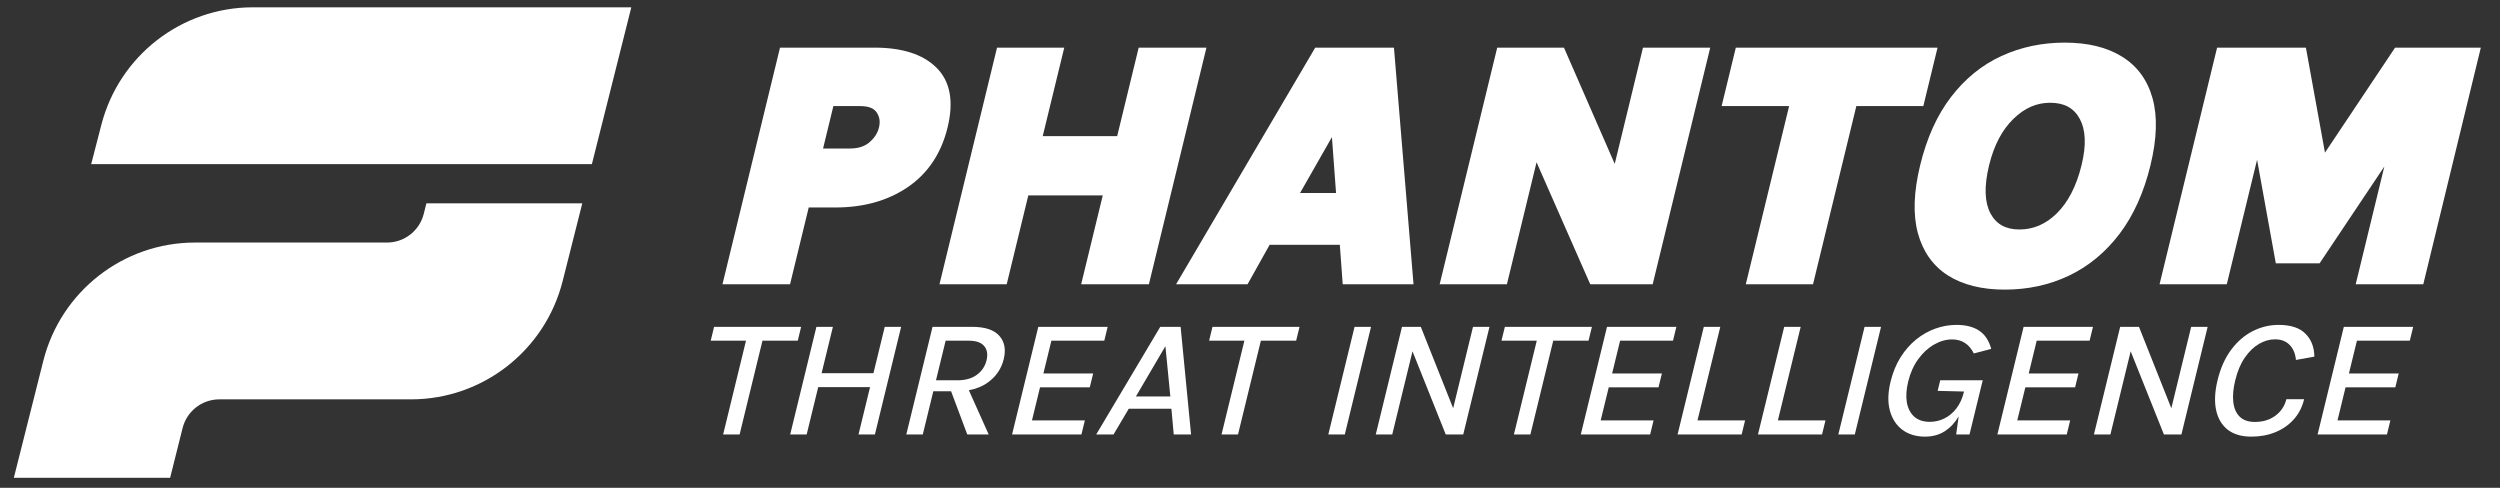 <svg width="164" height="32" viewBox="0 0 164 32" fill="none" xmlns="http://www.w3.org/2000/svg">
<rect x="0" y="0" width="164" height="32" fill="#333333" stroke="none"/>
<path d="M126.282 28.643C125.698 28.643 125.205 28.495 124.803 28.2C124.402 27.9 124.127 27.481 123.978 26.942C123.829 26.399 123.844 25.762 124.023 25.03C124.168 24.436 124.384 23.908 124.67 23.446C124.961 22.984 125.301 22.595 125.689 22.277C126.081 21.959 126.504 21.719 126.957 21.557C127.41 21.394 127.871 21.313 128.341 21.313C128.956 21.313 129.452 21.439 129.831 21.69C130.209 21.941 130.474 22.34 130.625 22.886L129.483 23.186C129.33 22.879 129.136 22.65 128.9 22.498C128.665 22.343 128.384 22.266 128.058 22.266C127.66 22.266 127.265 22.378 126.872 22.604C126.484 22.825 126.14 23.143 125.838 23.557C125.537 23.967 125.317 24.458 125.177 25.03C125.05 25.551 125.022 26.011 125.091 26.41C125.165 26.805 125.329 27.115 125.581 27.341C125.838 27.562 126.177 27.673 126.598 27.673C126.931 27.673 127.249 27.599 127.55 27.451C127.852 27.304 128.113 27.086 128.335 26.798C128.562 26.506 128.727 26.146 128.832 25.717L128.84 25.684L127.11 25.64L127.279 24.947H130.066L129.2 28.499H128.325L128.488 27.317C128.243 27.73 127.942 28.052 127.587 28.283C127.217 28.523 126.782 28.643 126.282 28.643Z" fill="white" style="fill:white;fill-opacity:1;"/>
<path d="M147.687 28.643C147.046 28.643 146.529 28.491 146.137 28.189C145.749 27.882 145.495 27.451 145.376 26.898C145.258 26.34 145.291 25.686 145.473 24.936C145.666 24.146 145.962 23.483 146.362 22.947C146.763 22.408 147.231 22.002 147.768 21.728C148.31 21.451 148.878 21.313 149.474 21.313C150.273 21.313 150.863 21.507 151.243 21.895C151.623 22.279 151.816 22.779 151.821 23.396L150.613 23.612C150.577 23.202 150.44 22.875 150.204 22.631C149.969 22.384 149.648 22.26 149.242 22.26C148.886 22.26 148.536 22.36 148.191 22.559C147.847 22.759 147.537 23.058 147.262 23.457C146.987 23.852 146.778 24.345 146.634 24.936C146.5 25.483 146.457 25.963 146.504 26.377C146.552 26.787 146.692 27.106 146.925 27.335C147.157 27.564 147.489 27.679 147.922 27.679C148.449 27.679 148.897 27.542 149.267 27.269C149.638 26.992 149.877 26.631 149.985 26.188H151.151C151.026 26.705 150.798 27.147 150.47 27.512C150.147 27.874 149.747 28.153 149.271 28.349C148.795 28.545 148.267 28.643 147.687 28.643Z" fill="white" style="fill:white;fill-opacity:1;"/>
<path d="M153.755 21.441L152.035 28.499H156.585L156.809 27.579H153.34L153.869 25.407H157.133L157.355 24.499H154.09L154.614 22.349H158.084L158.305 21.441H153.755Z" fill="white" style="fill:white;fill-opacity:1;"/>
<path d="M137.362 28.499L139.083 21.441H140.317L142.439 26.781L143.741 21.441H144.822L143.101 28.499H141.952L139.772 23.046L138.443 28.499H137.362Z" fill="white" style="fill:white;fill-opacity:1;"/>
<path d="M131.029 28.499L132.749 21.441H137.299L137.078 22.349H133.608L133.084 24.499H136.349L136.127 25.407H132.863L132.333 27.579H135.803L135.579 28.499H131.029Z" fill="white" style="fill:white;fill-opacity:1;"/>
<path d="M120.595 28.499L122.316 21.441H123.396L121.676 28.499H120.595Z" fill="white" style="fill:white;fill-opacity:1;"/>
<path d="M118.125 21.441L116.628 27.579H119.751L119.526 28.499H115.323L117.044 21.441H118.125Z" fill="white" style="fill:white;fill-opacity:1;"/>
<path d="M112.851 21.441L111.355 27.579H114.477L114.253 28.499H110.05L111.77 21.441H112.851Z" fill="white" style="fill:white;fill-opacity:1;"/>
<path d="M103.7 28.499L105.42 21.441H109.97L109.749 22.349H106.279L105.755 24.499H109.02L108.799 25.407H105.534L105.004 27.579H108.474L108.25 28.499H103.7Z" fill="white" style="fill:white;fill-opacity:1;"/>
<path d="M98.497 22.349L98.719 21.441H104.429L104.208 22.349H101.893L100.394 28.499H99.313L100.812 22.349H98.497Z" fill="white" style="fill:white;fill-opacity:1;"/>
<path d="M90.251 28.499L91.971 21.441H93.205L95.327 26.781L96.629 21.441H97.71L95.989 28.499H94.84L92.66 23.046L91.331 28.499H90.251Z" fill="white" style="fill:white;fill-opacity:1;"/>
<path d="M87.138 28.499L88.859 21.441H89.94L88.219 28.499H87.138Z" fill="white" style="fill:white;fill-opacity:1;"/>
<path d="M79.317 22.349L79.539 21.441H85.249L85.027 22.349H82.713L81.214 28.499H80.133L81.632 22.349H79.317Z" fill="white" style="fill:white;fill-opacity:1;"/>
<path fill-rule="evenodd" clip-rule="evenodd" d="M71.912 28.499L76.112 21.441H77.449L78.134 28.499H76.997L76.844 26.814H74.046L73.049 28.499H71.912ZM76.451 22.709L74.516 26.006H76.774L76.451 22.709Z" fill="white" style="fill:white;fill-opacity:1;"/>
<path d="M66.392 28.499L68.112 21.441H72.662L72.441 22.349H68.971L68.447 24.499H71.712L71.49 25.407H68.226L67.697 27.579H71.166L70.942 28.499H66.392Z" fill="white" style="fill:white;fill-opacity:1;"/>
<path fill-rule="evenodd" clip-rule="evenodd" d="M59.454 28.499L61.174 21.441H63.768C64.614 21.441 65.209 21.636 65.553 22.028C65.902 22.416 65.999 22.927 65.844 23.562C65.691 24.19 65.346 24.698 64.808 25.086C64.457 25.34 64.041 25.511 63.557 25.599L64.857 28.499H63.452L62.392 25.668H61.225L60.535 28.499H59.454ZM62.034 22.349L61.4 24.947H62.816C63.332 24.947 63.754 24.828 64.082 24.587C64.41 24.343 64.621 24.03 64.715 23.645C64.811 23.25 64.761 22.936 64.564 22.704C64.371 22.467 64.032 22.349 63.547 22.349H62.034Z" fill="white" style="fill:white;fill-opacity:1;"/>
<path d="M51.837 28.499L53.557 21.441H54.638L53.897 24.482H57.298L58.039 21.441H59.114L57.394 28.499H56.319L57.075 25.396H53.674L52.918 28.499H51.837Z" fill="white" style="fill:white;fill-opacity:1;"/>
<path d="M46.623 22.349L46.844 21.441H52.554L52.333 22.349H50.018L48.519 28.499H47.438L48.937 22.349H46.623Z" fill="white" style="fill:white;fill-opacity:1;"/>
<path fill-rule="evenodd" clip-rule="evenodd" d="M16.587 0.48H41.414L38.828 10.767H5.982L6.649 8.186C7.823 3.649 11.909 0.48 16.587 0.48ZM27.971 13.339L27.798 14.029C27.52 15.136 26.528 15.911 25.389 15.911L12.792 15.911C8.091 15.911 3.99 19.111 2.839 23.679L0.908 31.342H11.161L11.978 28.082C12.254 26.98 13.239 26.205 14.372 26.198H26.959C31.658 26.198 35.758 23.001 36.911 18.436L38.198 13.339H27.971Z" fill="white" style="fill:white;fill-opacity:1;"/>
<path fill-rule="evenodd" clip-rule="evenodd" d="M127.781 18.069L127.783 18.069L127.784 18.07C128.774 18.694 130.021 18.999 131.51 18.999C133.012 18.999 134.412 18.702 135.701 18.094L135.702 18.094C137.009 17.474 138.126 16.549 139.047 15.334L139.048 15.333C139.974 14.107 140.642 12.604 141.071 10.842C141.489 9.123 141.543 7.653 141.207 6.448C140.872 5.247 140.204 4.331 139.199 3.712C138.208 3.096 136.952 2.796 135.45 2.796C133.965 2.796 132.576 3.085 131.293 3.676C130.005 4.266 128.9 5.17 127.981 6.371C127.06 7.571 126.393 9.068 125.962 10.842C125.54 12.576 125.482 14.064 125.811 15.289L125.811 15.29C126.141 16.503 126.797 17.434 127.781 18.069ZM136.429 7.792L136.43 7.792L136.43 7.793C136.816 8.499 136.876 9.493 136.553 10.82C136.208 12.241 135.649 13.286 134.918 14.004C134.196 14.708 133.393 15.054 132.47 15.054C131.581 15.054 130.958 14.712 130.577 14.004C130.195 13.285 130.143 12.247 130.484 10.842C130.811 9.499 131.357 8.498 132.085 7.793L132.086 7.792L132.087 7.792C132.813 7.083 133.602 6.741 134.491 6.741C135.415 6.741 136.05 7.087 136.429 7.792Z" fill="white" style="fill:white;fill-opacity:1;"/>
<path fill-rule="evenodd" clip-rule="evenodd" d="M141.667 18.647L145.441 3.125H151.267L152.518 10.012L157.118 3.125H162.742L158.967 18.647H154.534L156.413 10.923L152.164 17.276H149.294L148.064 10.479L146.077 18.647H141.667Z" fill="white" style="fill:white;fill-opacity:1;"/>
<path fill-rule="evenodd" clip-rule="evenodd" d="M112.938 6.96L113.87 3.125H127.103L126.17 6.96H121.776L118.934 18.647H114.524L117.366 6.96H112.938Z" fill="white" style="fill:white;fill-opacity:1;"/>
<path fill-rule="evenodd" clip-rule="evenodd" d="M98.217 3.125L94.442 18.647H98.853L100.798 10.645L104.319 18.647H108.416L112.191 3.125H107.78L105.926 10.752L102.596 3.125H98.217Z" fill="white" style="fill:white;fill-opacity:1;"/>
<path fill-rule="evenodd" clip-rule="evenodd" d="M77.151 18.647L86.279 3.125H91.443L92.727 18.647H88.082L87.892 16.057H83.289L81.839 18.647H77.151ZM87.374 8.995L85.282 12.662H87.645L87.374 8.995Z" fill="white" style="fill:white;fill-opacity:1;"/>
<path fill-rule="evenodd" clip-rule="evenodd" d="M65.405 3.125L61.63 18.647H66.04L67.457 12.82H72.341L70.924 18.647H75.368L79.143 3.125H74.698L73.287 8.93H68.403L69.815 3.125H65.405Z" fill="white" style="fill:white;fill-opacity:1;"/>
<path fill-rule="evenodd" clip-rule="evenodd" d="M47.394 18.647L51.169 3.125H57.364C59.166 3.125 60.542 3.55 61.436 4.444C62.352 5.35 62.57 6.68 62.161 8.362C61.754 10.038 60.887 11.37 59.531 12.289L59.53 12.29L59.529 12.29C58.2 13.185 56.616 13.61 54.814 13.61H53.052L51.827 18.647H47.394ZM57.023 9.345L57.023 9.344C57.363 9.057 57.57 8.736 57.661 8.362C57.754 7.98 57.703 7.655 57.504 7.369L57.503 7.367L57.502 7.366C57.333 7.116 57.006 6.96 56.431 6.96H54.669L53.993 9.742H55.755C56.332 9.742 56.735 9.589 57.023 9.345Z" fill="white" style="fill:white;fill-opacity:1;"/>
</svg>

